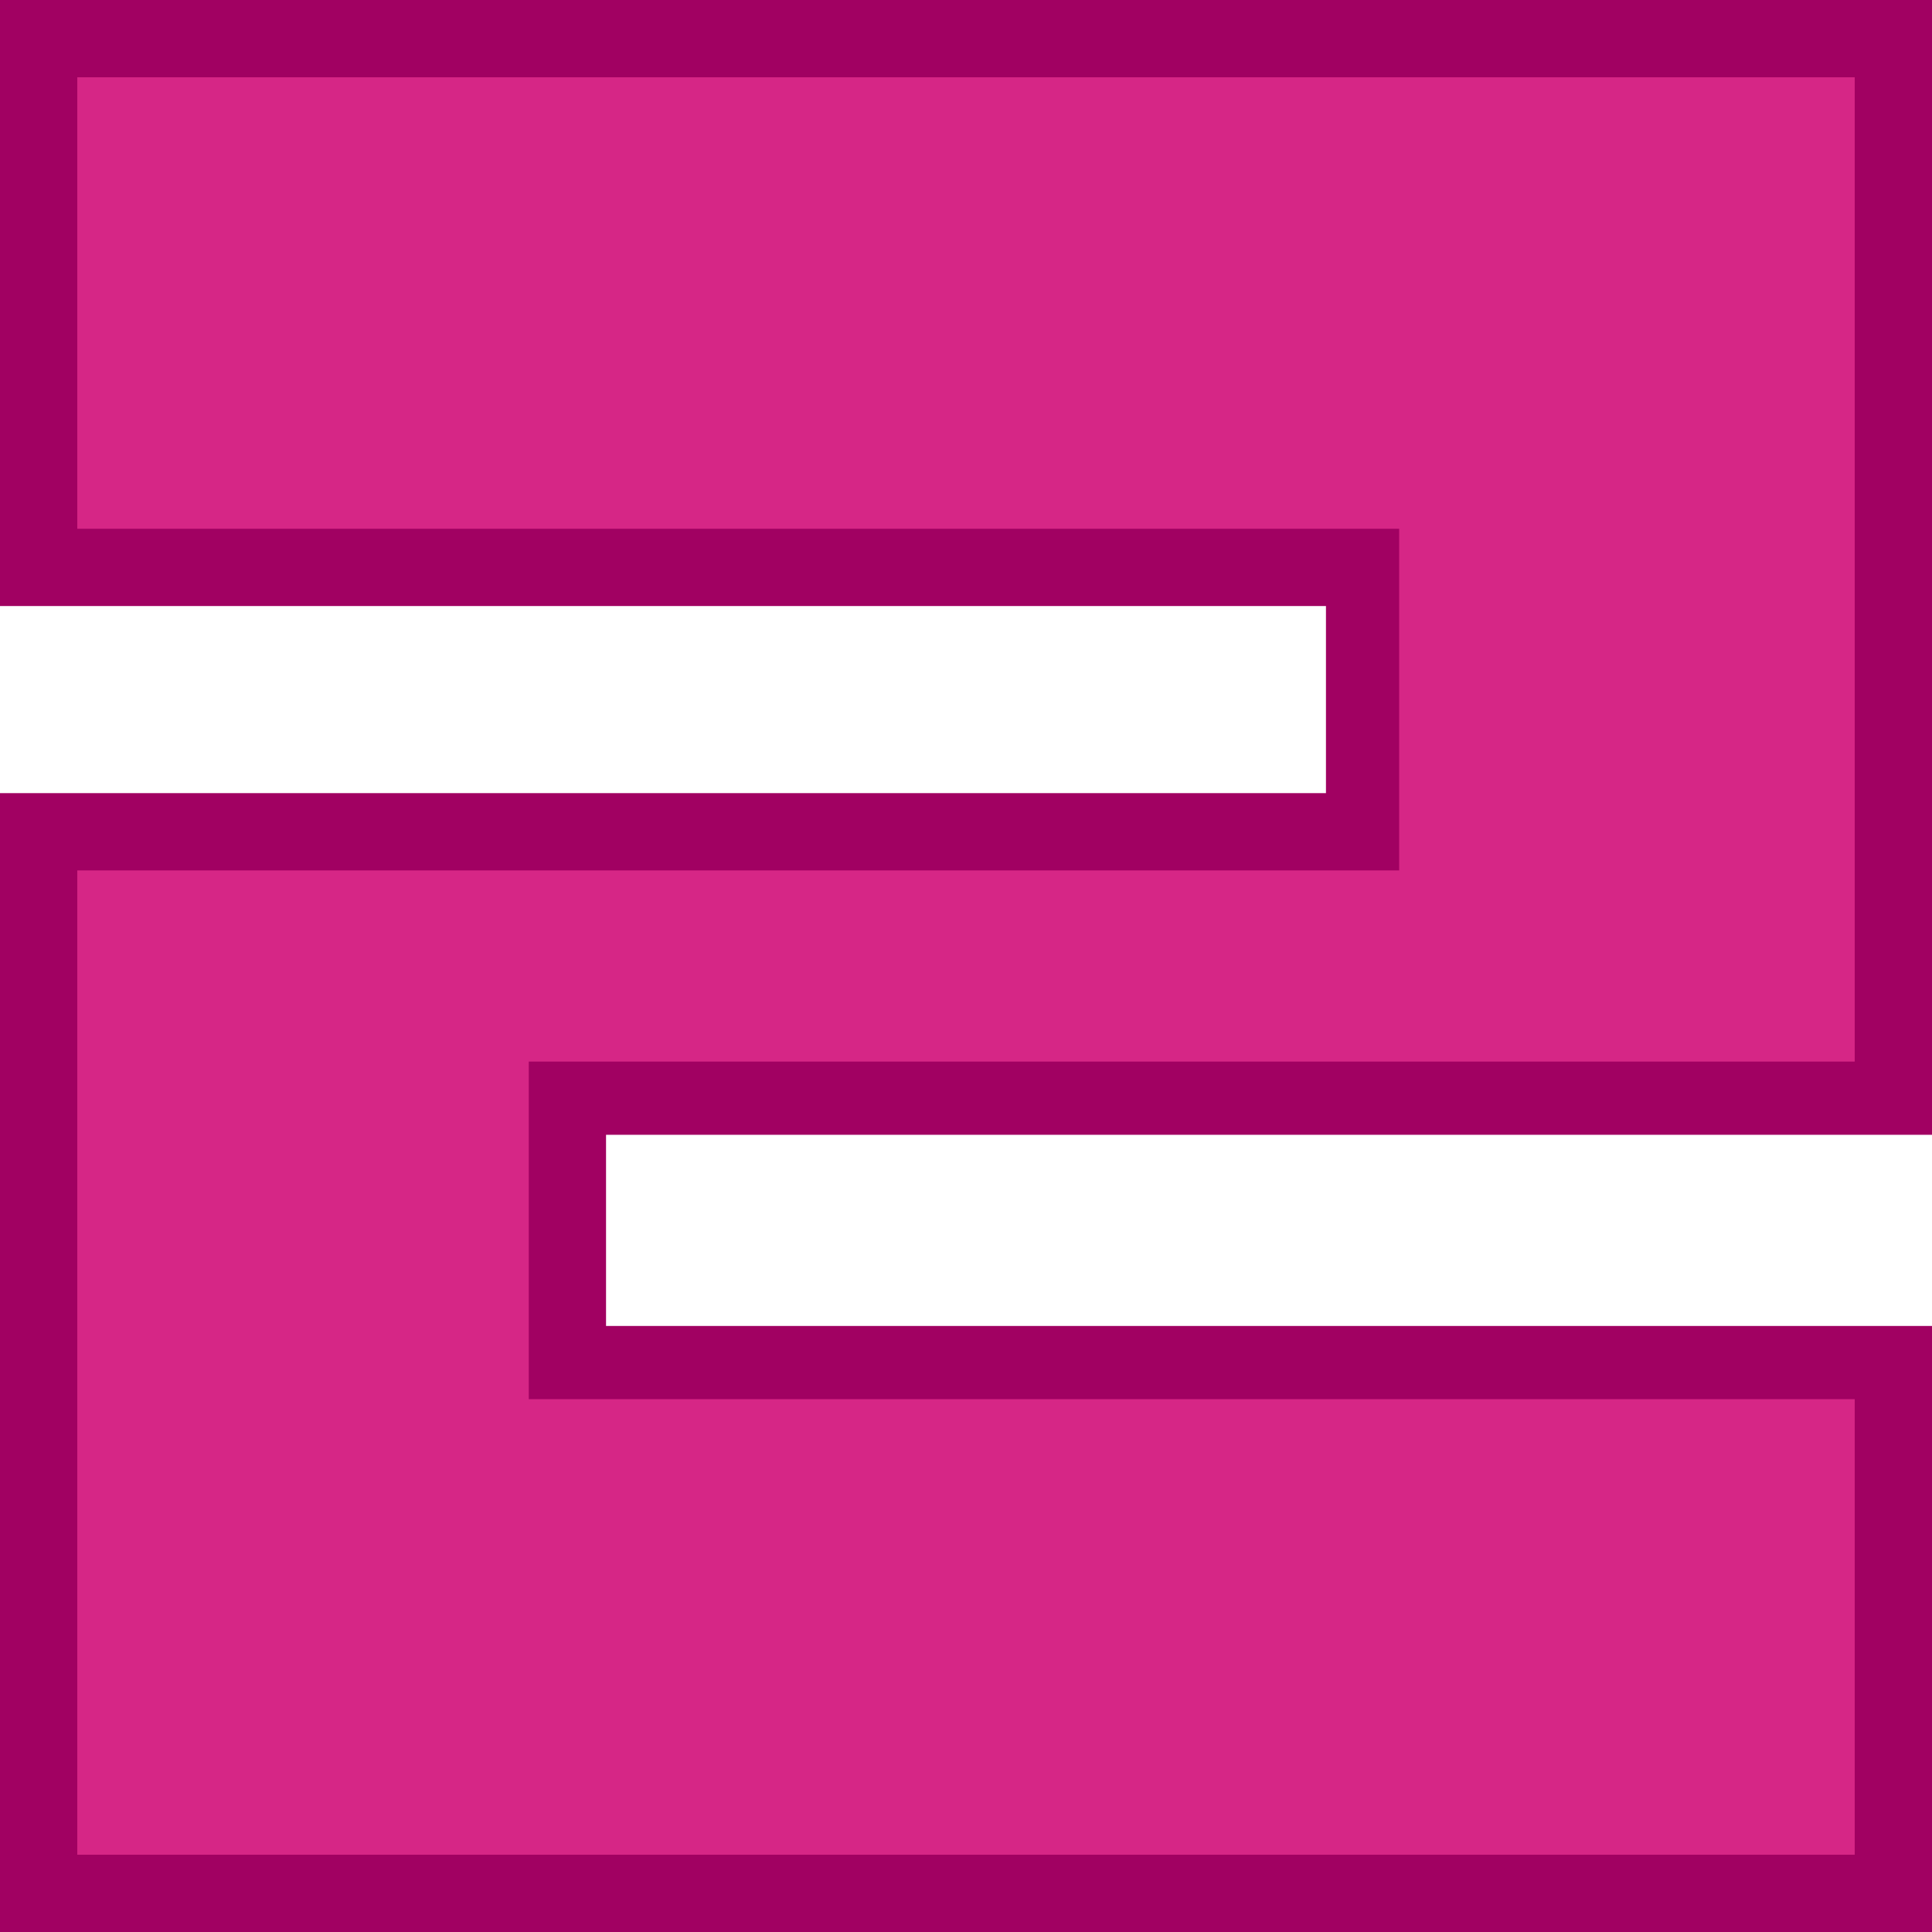 <?xml version="1.0" encoding="UTF-8" standalone="no"?>
<svg xmlns:xlink="http://www.w3.org/1999/xlink" height="23.75px" width="23.75px" xmlns="http://www.w3.org/2000/svg">
  <g transform="matrix(1.0, 0.0, 0.0, 1.0, 11.9, 11.85)">
    <path d="M11.35 11.4 L-11.45 11.4 -11.45 -1.65 4.85 -1.65 4.85 -4.9 -11.45 -4.9 -11.45 -11.4 11.35 -11.4 11.35 1.65 -4.95 1.65 -4.95 4.9 11.35 4.9 11.35 11.4" fill="#d62686" fill-rule="evenodd" stroke="none"/>
    <path d="M11.85 4.45 L11.85 11.9 -11.9 11.9 -11.9 -2.1 4.4 -2.1 4.4 -4.4 -11.9 -4.4 -11.9 -11.85 11.85 -11.85 11.85 2.1 -4.45 2.1 -4.45 4.45 11.85 4.45 M10.9 10.95 L10.9 5.35 -5.4 5.35 -5.4 1.2 10.9 1.2 10.9 -10.9 -10.95 -10.9 -10.95 -5.35 5.3 -5.35 5.3 -1.15 -10.95 -1.15 -10.95 10.95 10.9 10.95" fill="#a10162" fill-rule="evenodd" stroke="none"/>
  </g>
</svg>
